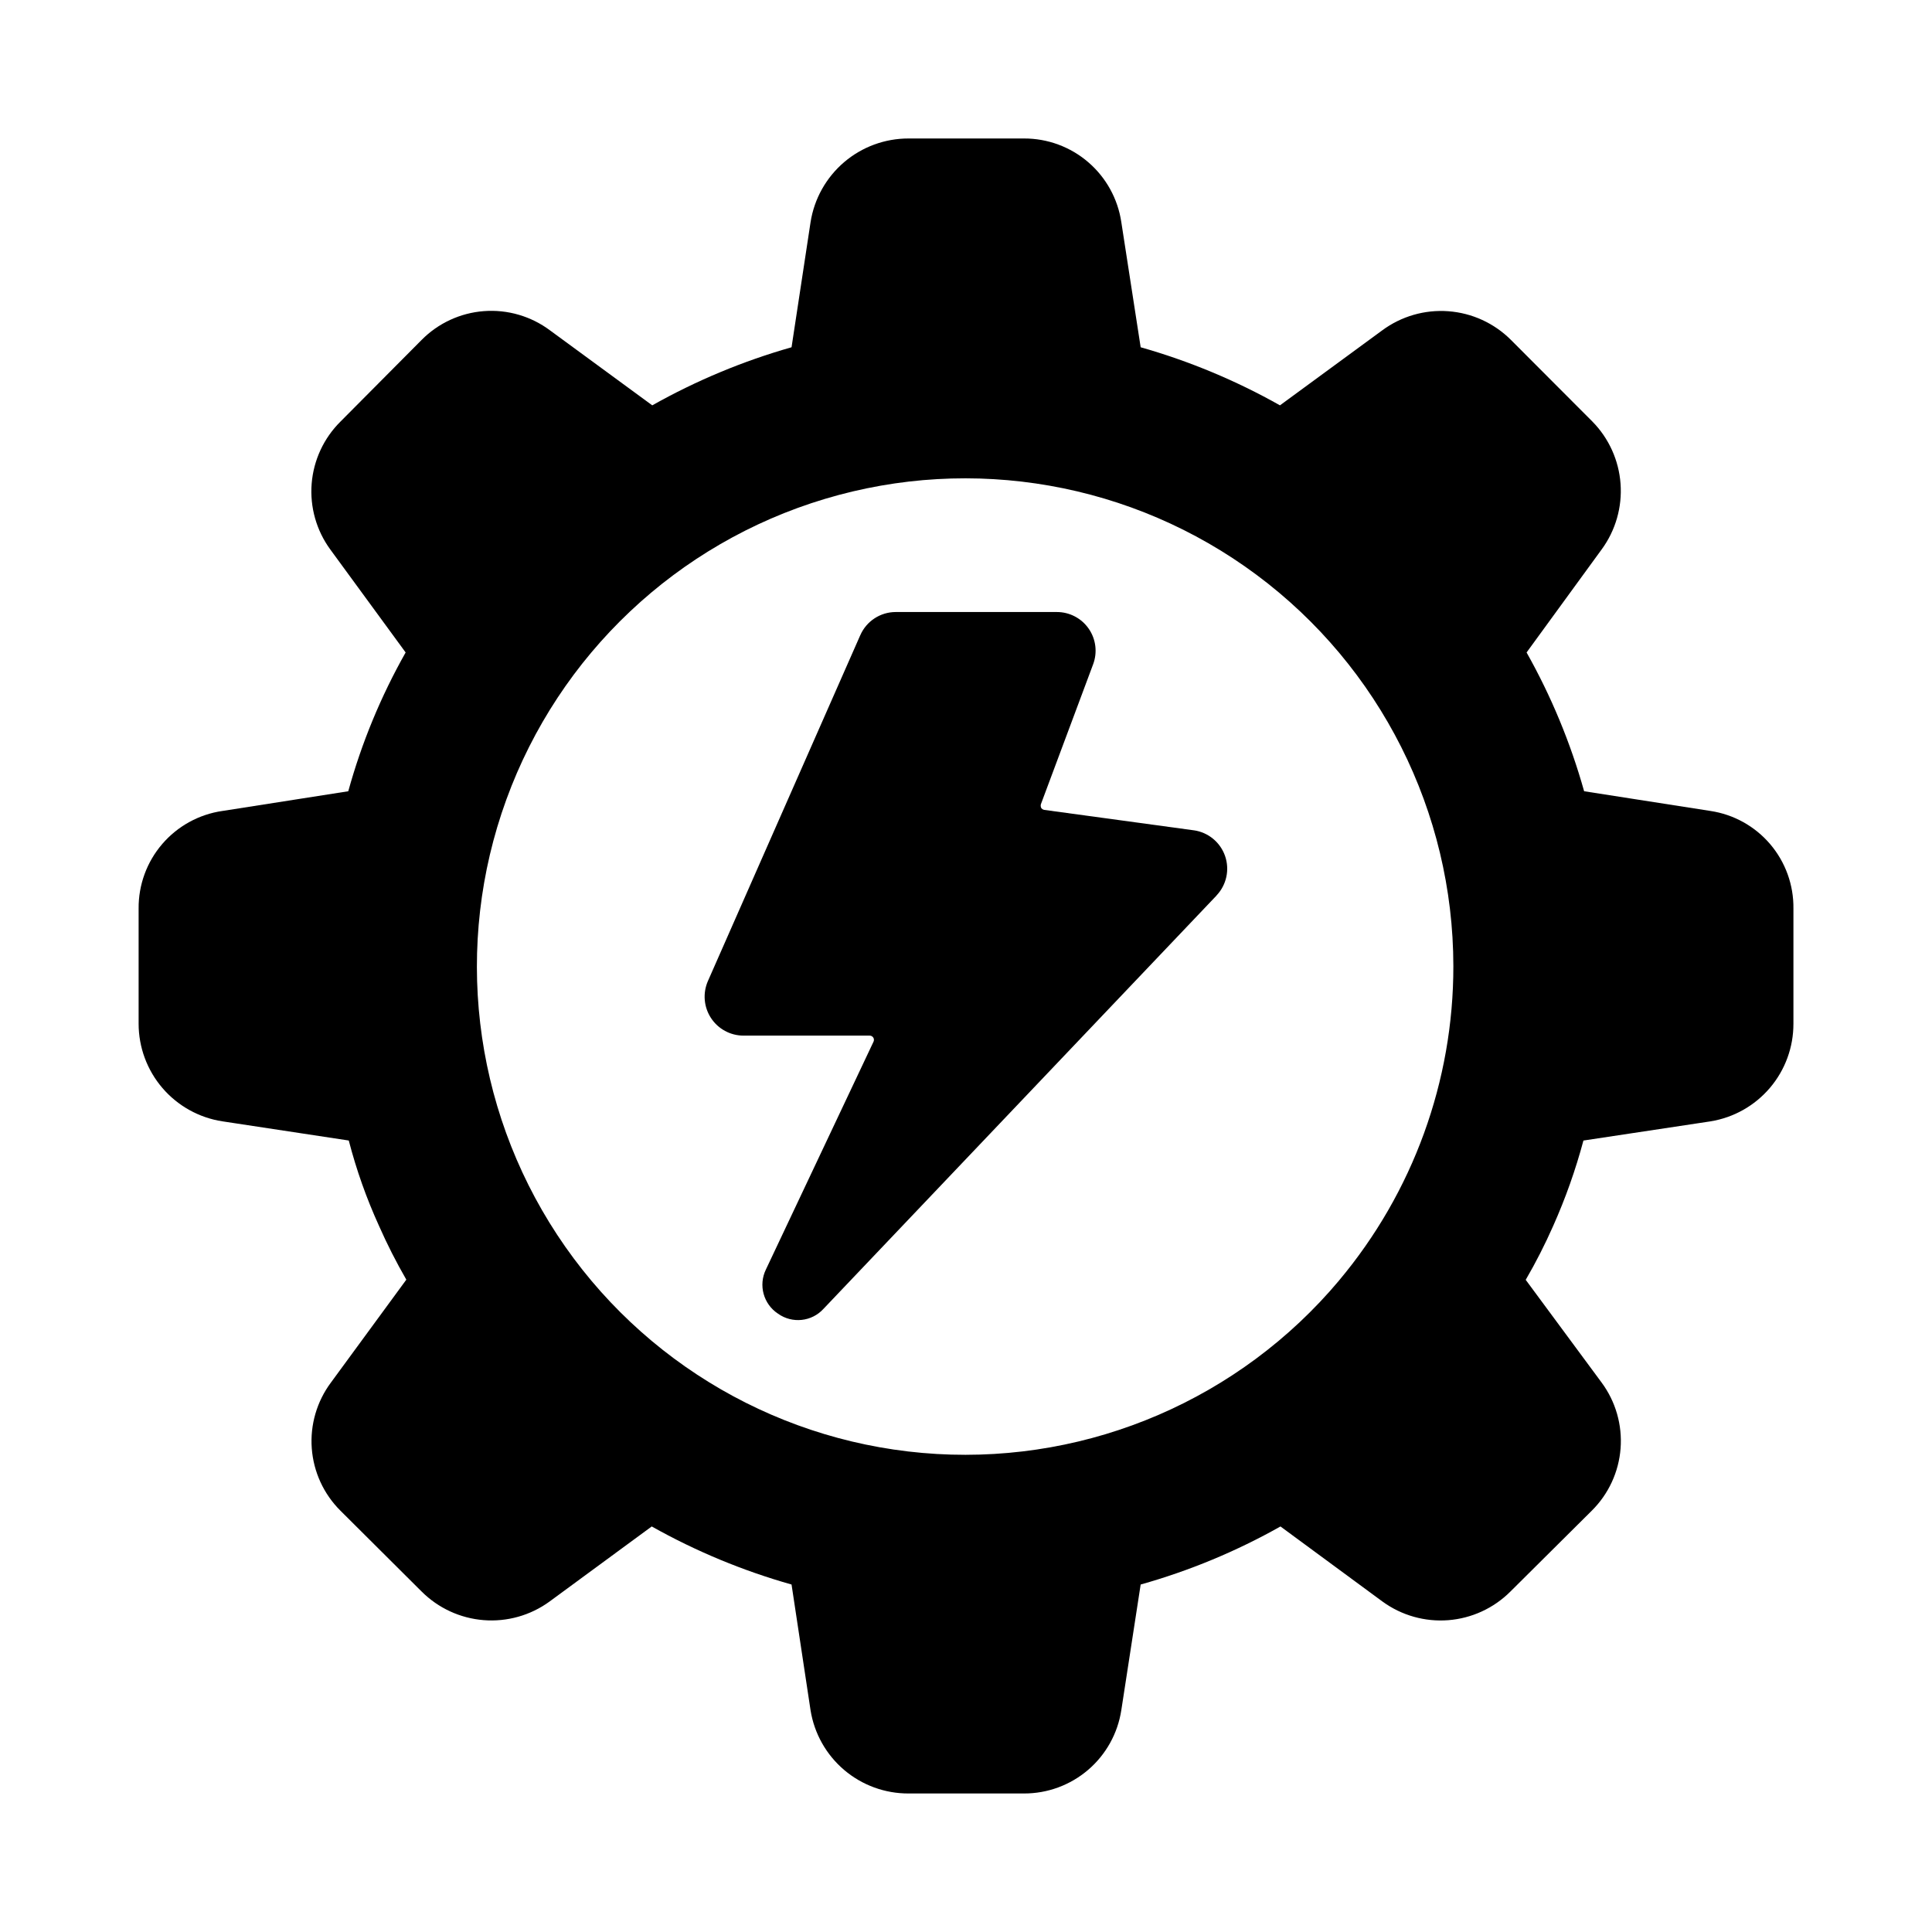 <?xml version="1.0" encoding="UTF-8"?>
<!-- Uploaded to: ICON Repo, www.svgrepo.com, Generator: ICON Repo Mixer Tools -->
<svg fill="#000000" width="800px" height="800px" version="1.1" viewBox="144 144 512 512" xmlns="http://www.w3.org/2000/svg">
 <g>
  <path d="m597.29 358.91-33.48-5.223v0.004c-3.598-12.824-8.715-25.172-15.25-36.781l19.922-27.344v0.004c3.668-5.019 5.434-11.18 4.981-17.379-0.453-6.199-3.094-12.039-7.453-16.469l-21.617-21.664c-4.441-4.43-10.32-7.117-16.57-7.578-6.254-0.465-12.465 1.332-17.508 5.059l-27.113 19.879c-11.652-6.57-24.047-11.738-36.914-15.391l-5.129-33.16c-0.918-6.176-4.031-11.816-8.766-15.887s-10.777-6.301-17.023-6.281h-30.594c-6.262-0.012-12.32 2.219-17.082 6.281-4.762 4.066-7.914 9.703-8.887 15.887l-5.039 33.16c-12.867 3.66-25.258 8.828-36.914 15.391l-27.113-19.879c-5.027-3.754-11.242-5.562-17.496-5.09-6.254 0.473-12.129 3.191-16.535 7.656l-21.48 21.617c-4.43 4.391-7.141 10.227-7.637 16.445-0.496 6.219 1.254 12.41 4.934 17.445l19.969 27.297c-6.555 11.594-11.66 23.945-15.203 36.781l-33.344 5.223v-0.004c-6.207 0.895-11.879 4.012-15.965 8.77-4.086 4.758-6.305 10.836-6.25 17.109v30.504c0 6.254 2.242 12.305 6.316 17.051s9.715 7.879 15.898 8.824l33.48 5.082v0.004c2.008 7.758 4.691 15.328 8.016 22.625 2.152 4.875 4.57 9.629 7.234 14.246l-19.969 27.25c-3.742 5.019-5.551 11.219-5.086 17.461 0.461 6.246 3.164 12.113 7.606 16.523l21.48 21.391v-0.004c4.402 4.414 10.234 7.109 16.449 7.606 6.211 0.496 12.398-1.242 17.441-4.902l27.113-19.922h0.004c11.699 6.574 24.137 11.738 37.051 15.387l5.039 33.344c0.992 6.164 4.156 11.773 8.918 15.812 4.762 4.039 10.809 6.242 17.051 6.219h30.594c6.231 0.016 12.258-2.203 16.992-6.254 4.731-4.051 7.852-9.664 8.797-15.82l5.129-33.297v-0.004c12.918-3.633 25.359-8.797 37.051-15.387l27.066 19.922h0.004c5.035 3.66 11.207 5.398 17.414 4.914 6.203-0.488 12.027-3.172 16.434-7.57l21.57-21.434c4.449-4.402 7.164-10.262 7.644-16.504 0.48-6.242-1.309-12.449-5.035-17.48l-20.105-27.207c2.691-4.625 5.121-9.395 7.281-14.289 3.266-7.32 5.945-14.883 8.016-22.625l33.664-5.082v-0.004c6.144-0.988 11.734-4.137 15.766-8.883 4.031-4.742 6.234-10.77 6.219-16.992v-30.504c0.082-6.242-2.102-12.301-6.141-17.059-4.043-4.758-9.672-7.891-15.844-8.82zm-98.426 124.44c-26.285 31.309-65.82 48.352-106.63 45.969-40.809-2.383-78.09-23.91-100.56-58.059-22.465-34.152-27.469-76.914-13.5-115.33 13.973-38.418 45.273-67.973 84.43-79.715 39.156-11.742 81.559-4.293 114.36 20.098 32.805 24.387 52.156 62.848 52.191 103.72 0.027 30.473-10.703 59.977-30.297 83.312z"/>
  <path d="m466.41 381.31-104.18 109.55c-3.113 3.414-8.281 3.961-12.043 1.281-3.871-2.543-5.242-7.566-3.207-11.723l28.535-60.41v-0.004c0.148-0.348 0.109-0.75-0.102-1.062-0.215-0.316-0.574-0.5-0.953-0.492h-33.434c-3.473-0.008-6.711-1.762-8.609-4.668-1.902-2.906-2.211-6.574-0.828-9.762l40.395-91.691h0.004c1.637-3.727 5.32-6.133 9.387-6.137h42.688c3.371-0.008 6.531 1.641 8.453 4.414 1.922 2.769 2.356 6.309 1.164 9.461l-13.832 37.055c-0.094 0.336-0.059 0.695 0.094 1.008 0.199 0.27 0.492 0.449 0.824 0.504l39.617 5.406v-0.004c3.812 0.543 7.004 3.168 8.27 6.805 1.262 3.637 0.387 7.676-2.269 10.465z"/>
 </g>
</svg>